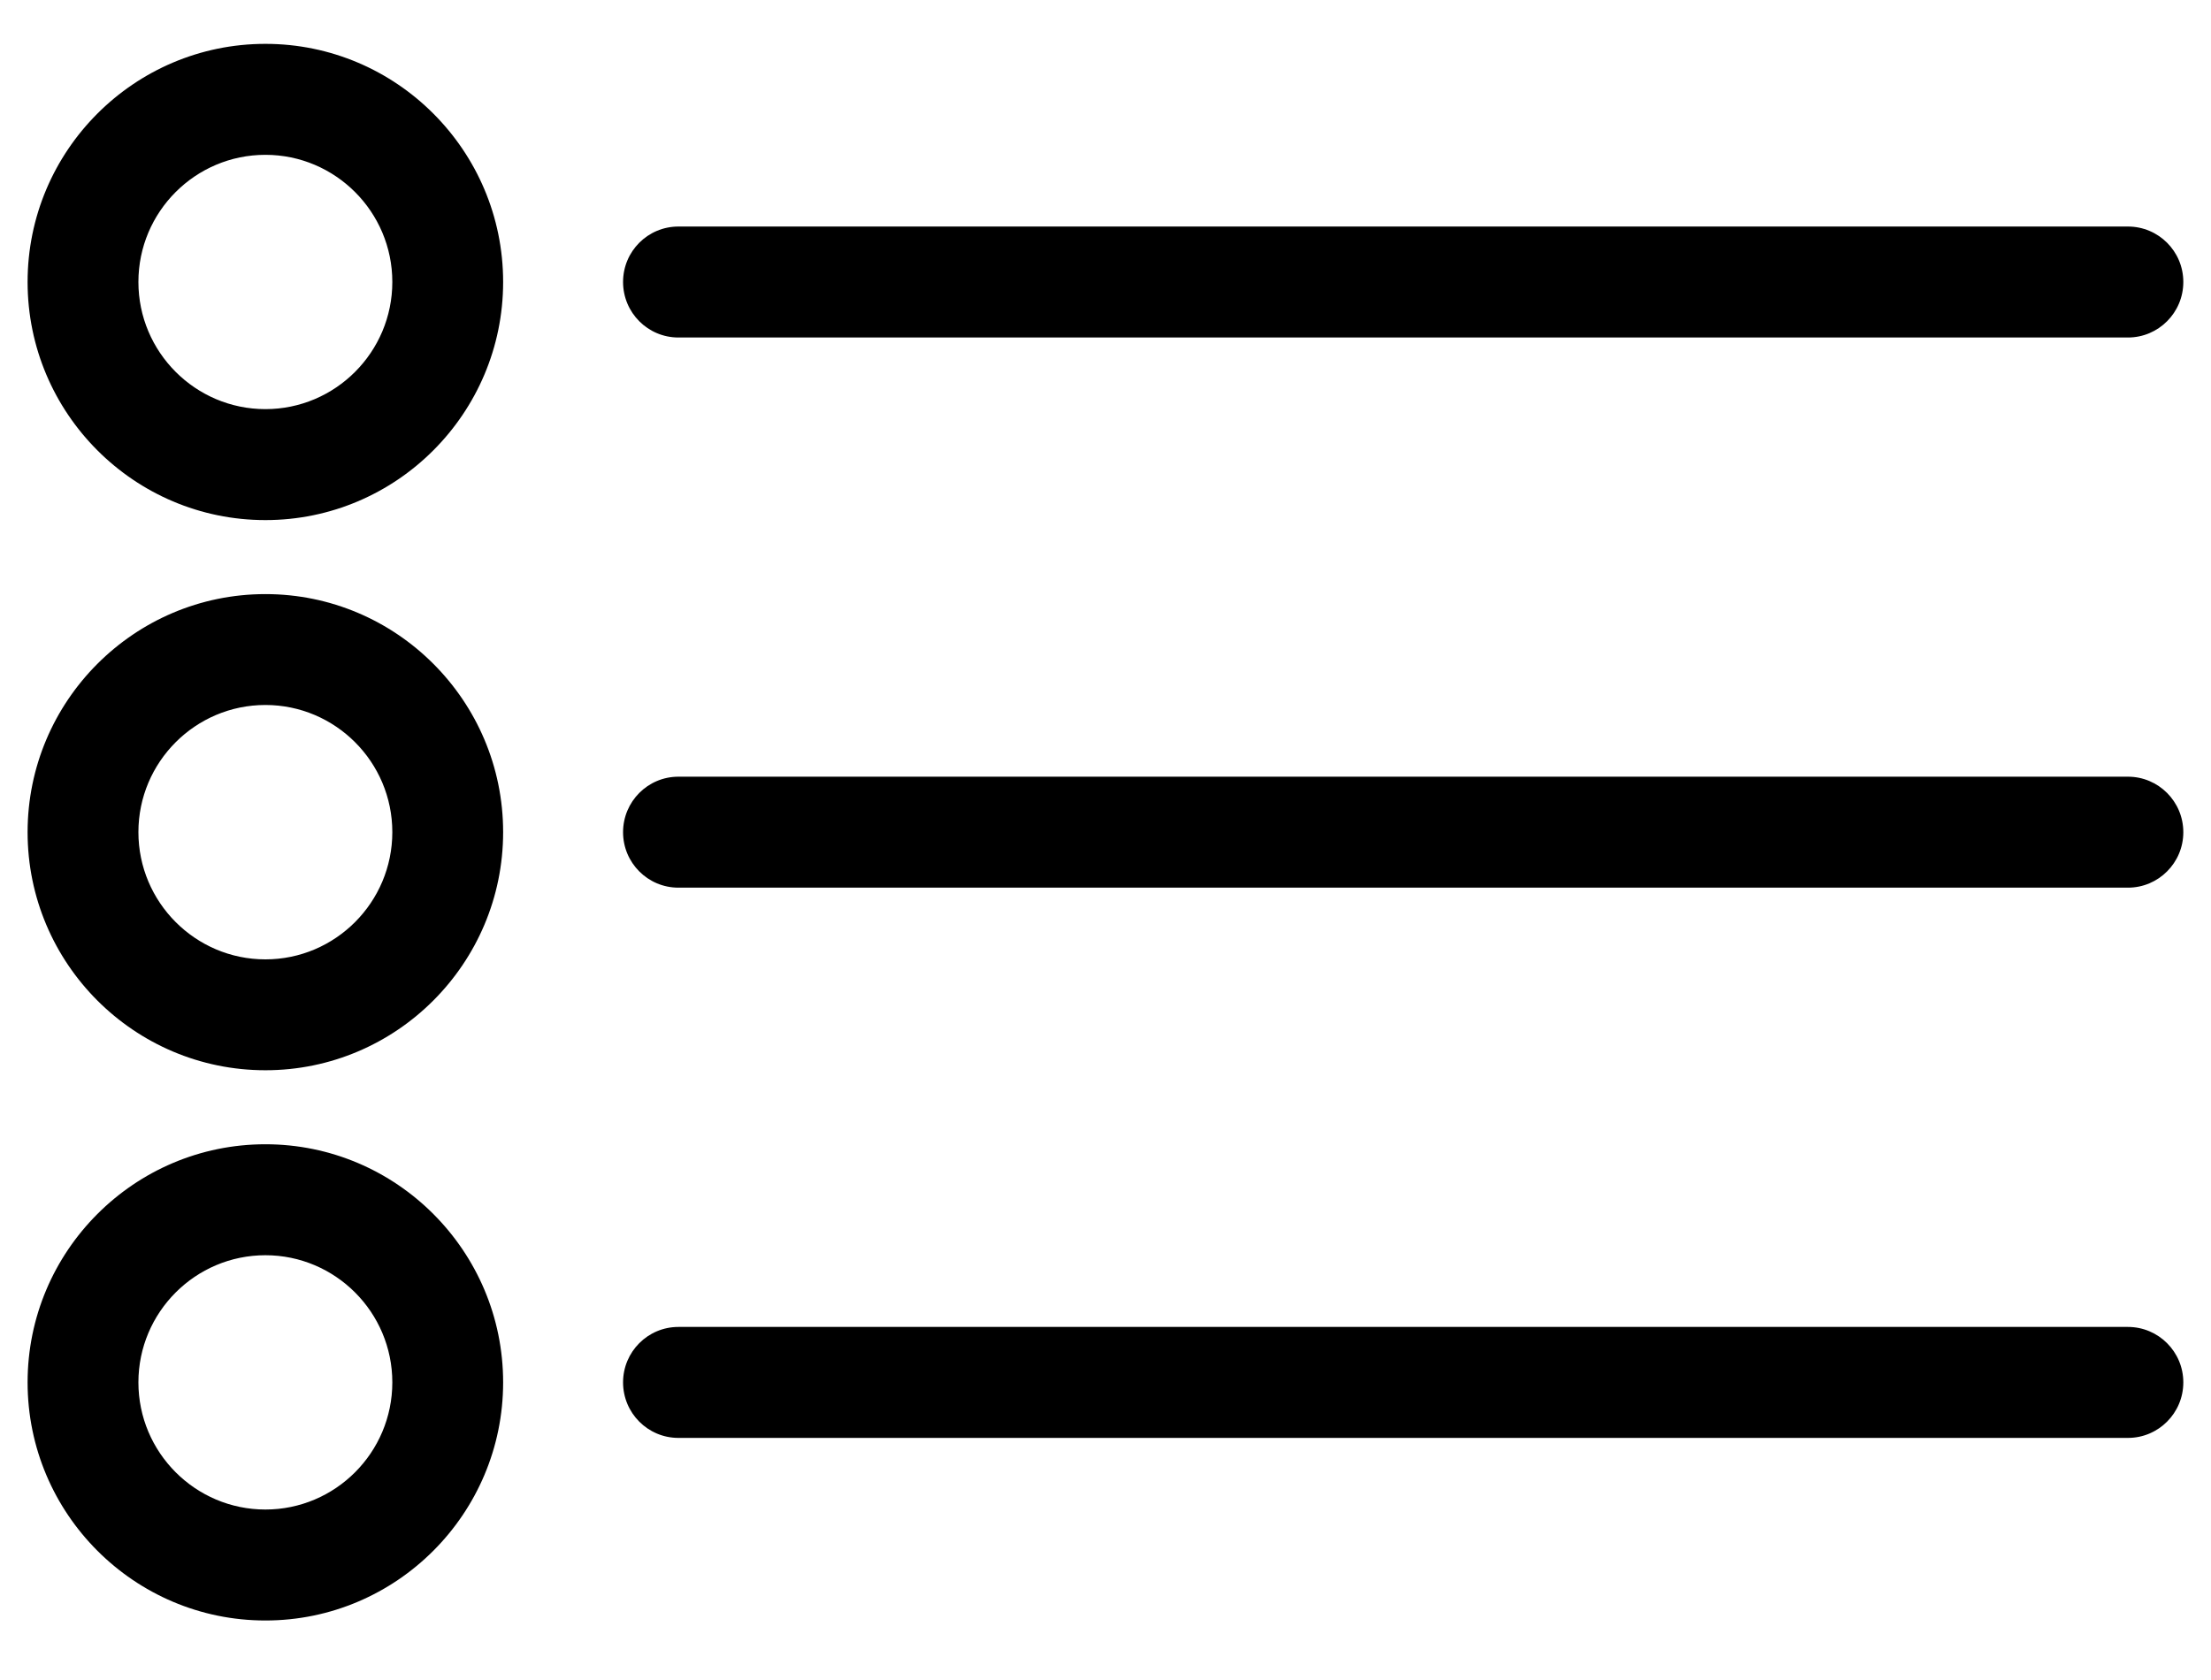 <svg width="25" height="19" viewBox="0 0 25 19" fill="none" xmlns="http://www.w3.org/2000/svg">
<path d="M3.001 0.496C1.518 0.496 0.312 1.704 0.312 3.189C0.312 4.674 1.518 5.882 3.001 5.882C4.483 5.882 5.689 4.674 5.689 3.189C5.689 1.704 4.483 0.496 3.001 0.496ZM3.001 4.627C2.209 4.627 1.565 3.982 1.565 3.189C1.565 2.395 2.209 1.751 3.001 1.751C3.792 1.751 4.436 2.396 4.436 3.189C4.436 3.982 3.792 4.627 3.001 4.627Z" fill="black"/>
<path d="M7.671 3.817H24.061C24.406 3.817 24.687 3.536 24.687 3.189C24.687 2.842 24.406 2.562 24.061 2.562H7.671C7.325 2.562 7.045 2.842 7.045 3.189C7.045 3.536 7.325 3.817 7.671 3.817Z" fill="black"/>
<path d="M3.001 6.719C1.518 6.719 0.312 7.927 0.312 9.412C0.312 10.897 1.518 12.104 3.001 12.104C4.483 12.104 5.689 10.896 5.689 9.411C5.689 7.926 4.483 6.719 3.001 6.719ZM3.001 10.85C2.209 10.85 1.565 10.204 1.565 9.411C1.565 8.618 2.209 7.973 3.001 7.973C3.792 7.973 4.436 8.618 4.436 9.411C4.436 10.204 3.792 10.85 3.001 10.85Z" fill="black"/>
<path d="M24.061 8.784H7.671C7.325 8.784 7.045 9.065 7.045 9.412C7.045 9.758 7.325 10.039 7.671 10.039H24.061C24.406 10.039 24.687 9.758 24.687 9.412C24.687 9.065 24.406 8.784 24.061 8.784Z" fill="black"/>
<path d="M3.001 12.941C1.518 12.941 0.312 14.149 0.312 15.634C0.312 17.119 1.518 18.327 3.001 18.327C4.483 18.327 5.689 17.119 5.689 15.634C5.689 14.149 4.483 12.941 3.001 12.941ZM3.001 17.072C2.209 17.072 1.565 16.427 1.565 15.634C1.565 14.841 2.209 14.196 3.001 14.196C3.792 14.196 4.436 14.841 4.436 15.634C4.436 16.427 3.792 17.072 3.001 17.072Z" fill="black"/>
<path d="M24.061 15.007H7.671C7.325 15.007 7.045 15.288 7.045 15.634C7.045 15.981 7.325 16.262 7.671 16.262H24.061C24.406 16.262 24.687 15.981 24.687 15.634C24.687 15.288 24.406 15.007 24.061 15.007Z" fill="black"/>
</svg>
